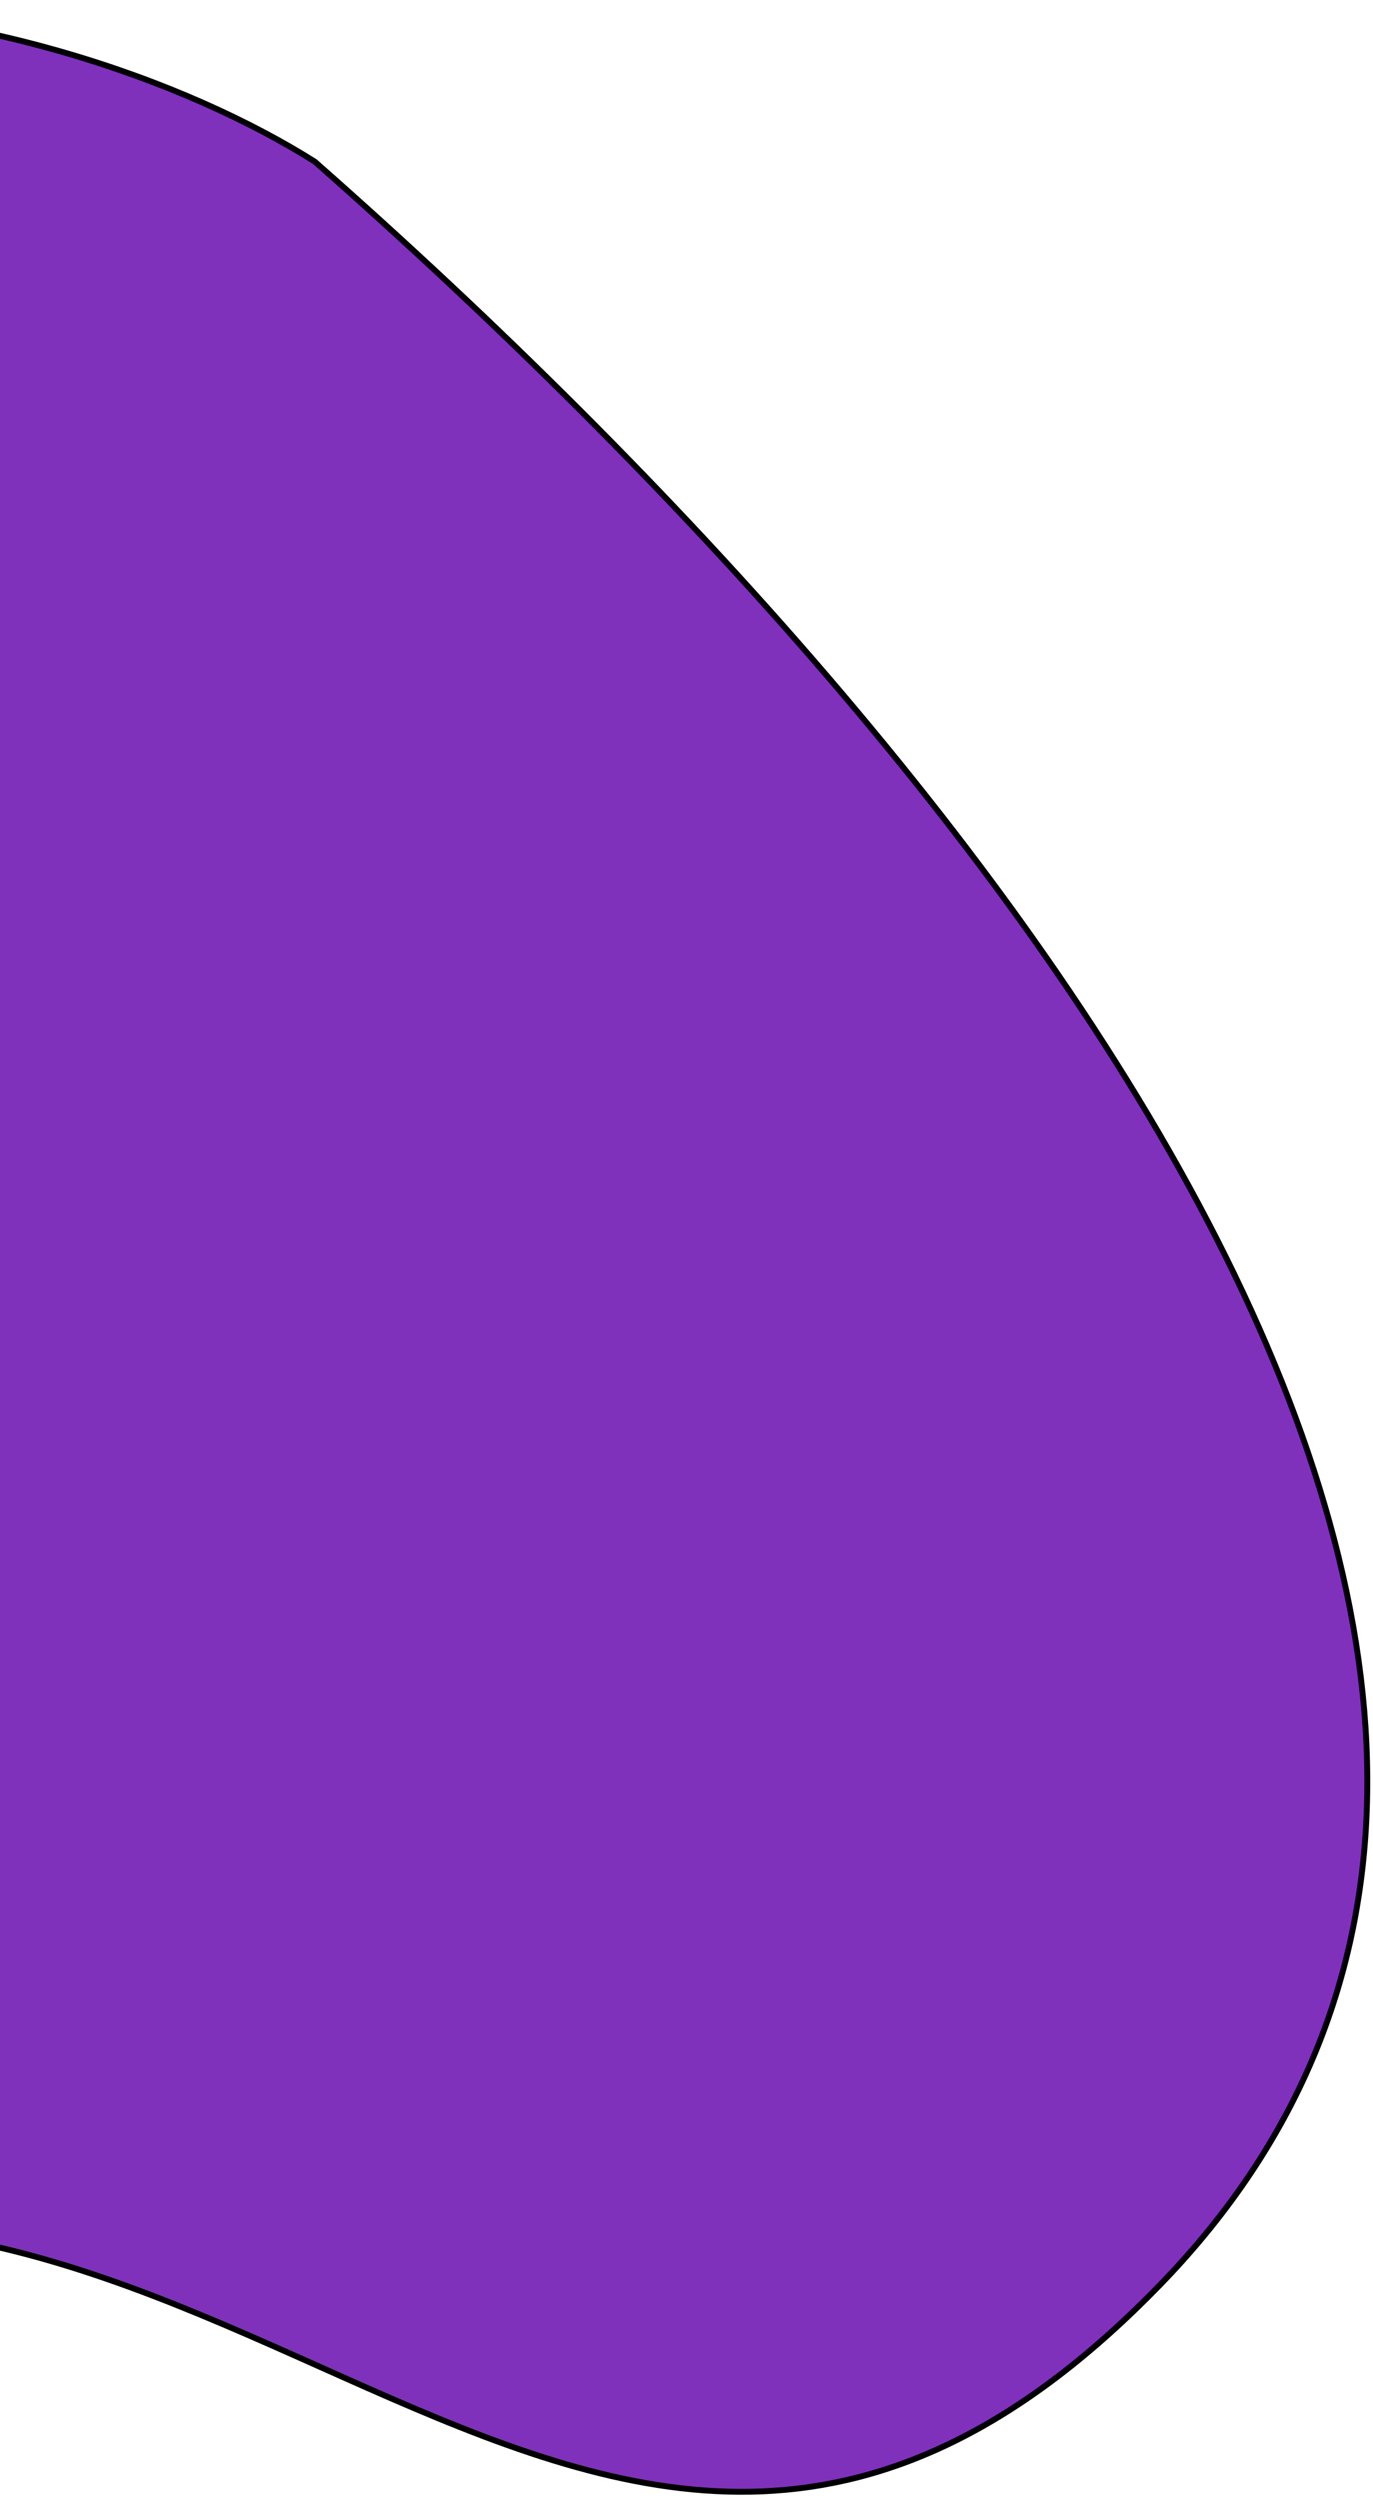 <svg width="233" height="424" viewBox="0 0 233 424" fill="none" xmlns="http://www.w3.org/2000/svg">
<path d="M196.92 387.414C292.92 288.414 174.42 133.914 53.42 27.414C10.586 0.414 -98.58 -29.286 -192.58 67.914C-310.08 189.414 -185.58 434.914 -75.08 387.414C35.42 339.914 100.92 486.414 196.92 387.414Z" fill="#7F31BC" stroke="black"/>
</svg>
